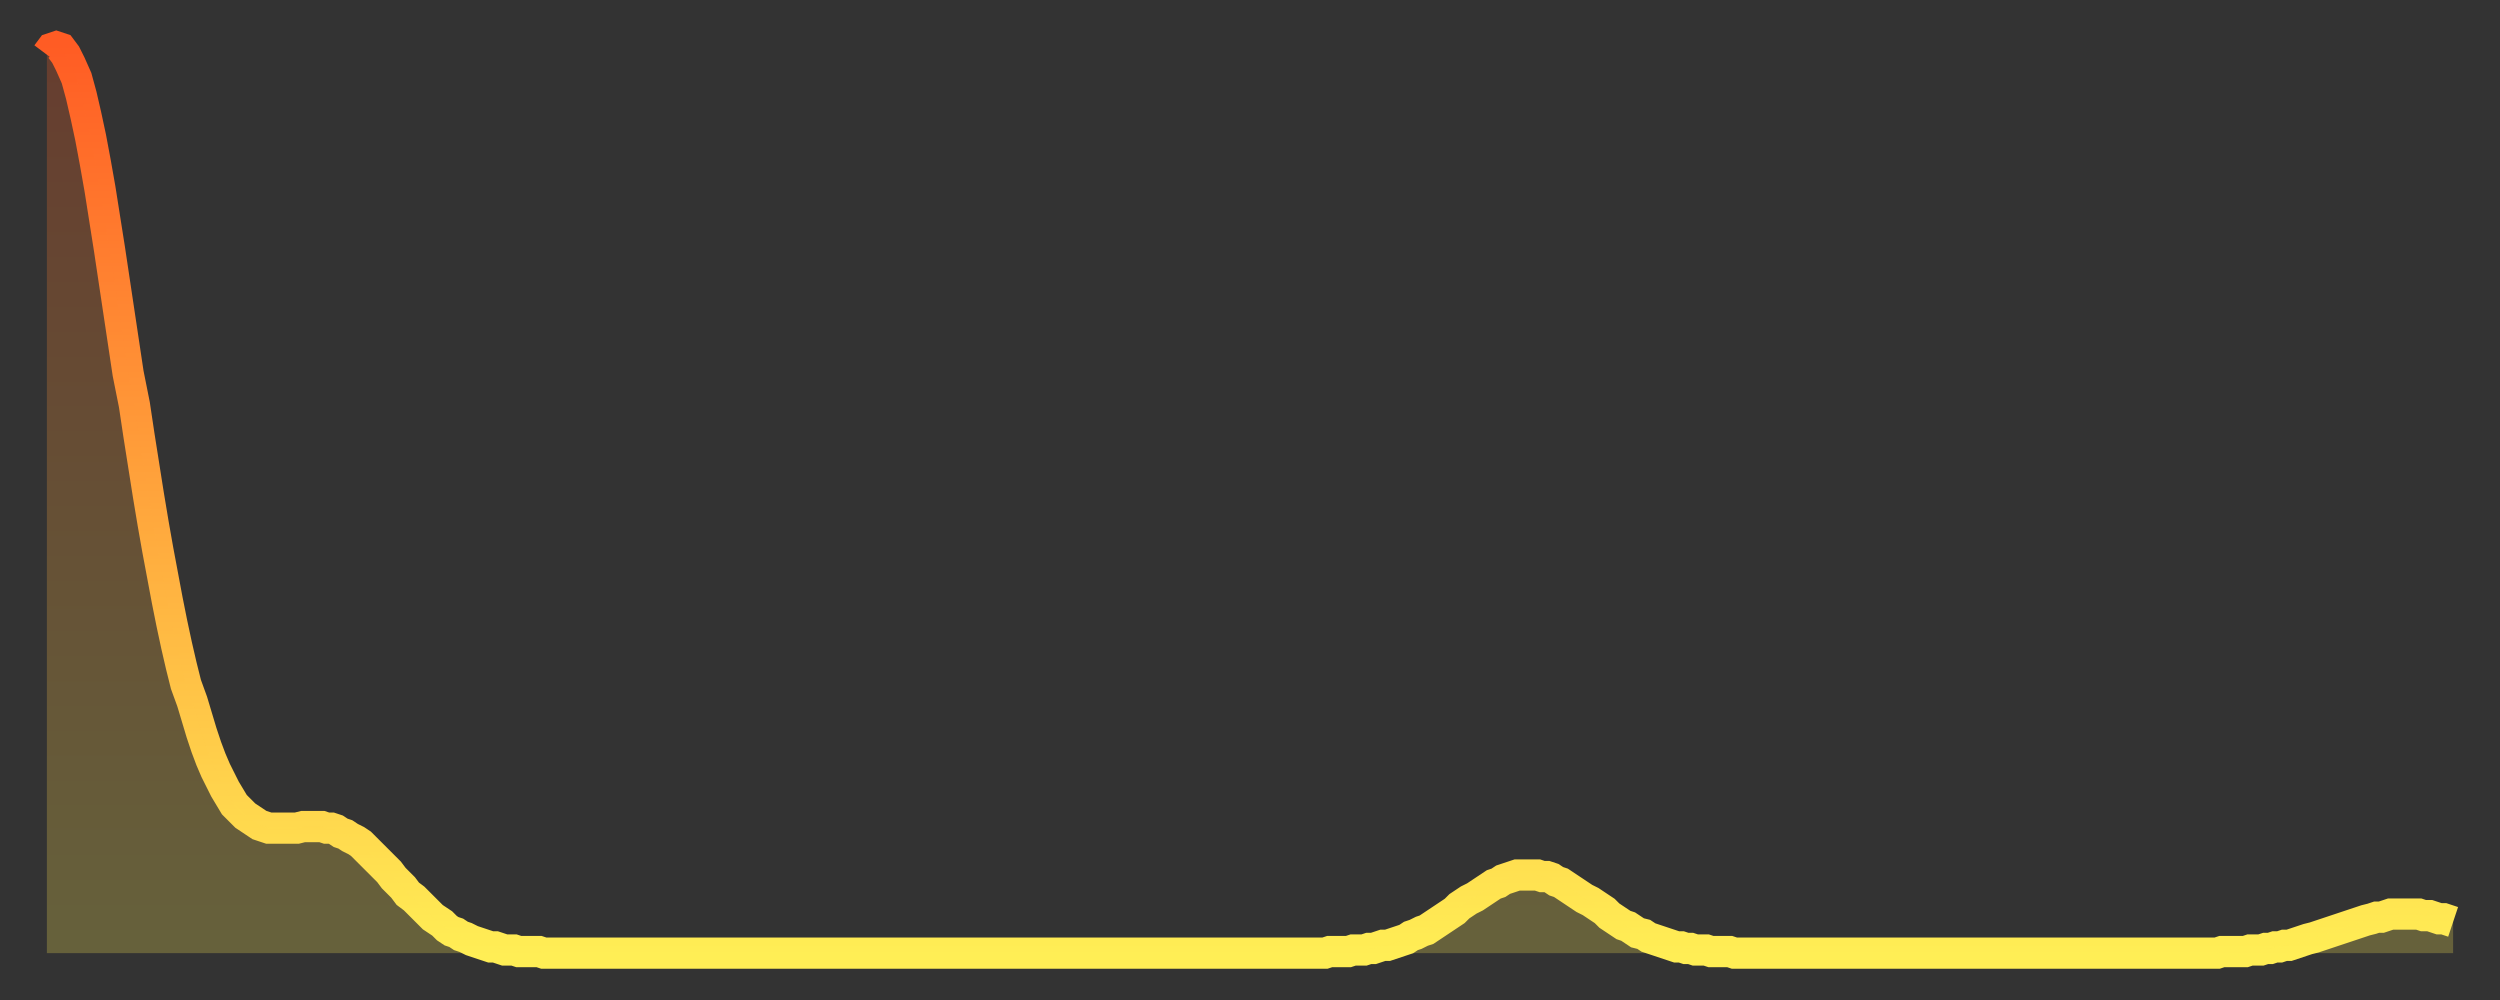 <?xml version="1.0" encoding="utf-8" ?>
<svg baseProfile="full" height="64" version="1.1" width="160" xmlns="http://www.w3.org/2000/svg" xmlns:ev="http://www.w3.org/2001/xml-events" xmlns:xlink="http://www.w3.org/1999/xlink"><rect width="100%" height="100%" fill="#333333" stroke="none"/><defs><linearGradient id="id101046" x1="0" x2="0" y1="0" y2="1"><stop offset="0%" stop-color="#ff5c24" /><stop offset="50%" stop-color="#ffa53c" /><stop offset="100%" stop-color="#ffee55" /></linearGradient></defs><g transform="translate(3,3)"><g><path d="M 0.0 0.5 0.3 0.1 0.6 0.0 0.9 0.1 1.2 0.5 1.5 1.1 1.9 2.0 2.2 3.1 2.5 4.4 2.8 5.8 3.1 7.4 3.4 9.1 3.7 11.0 4.0 12.9 4.3 14.9 4.6 16.9 4.9 18.9 5.2 20.9 5.6 22.9 5.9 24.9 6.2 26.8 6.5 28.7 6.8 30.5 7.1 32.2 7.4 33.8 7.7 35.4 8.0 36.9 8.3 38.3 8.6 39.6 8.9 40.8 9.3 41.9 9.6 42.9 9.9 43.9 10.2 44.8 10.5 45.6 10.8 46.3 11.1 46.9 11.4 47.5 11.7 48.0 12.0 48.5 12.3 48.8 12.7 49.2 13.0 49.4 13.3 49.6 13.6 49.8 13.9 49.9 14.2 50.0 14.5 50.0 14.8 50.0 15.1 50.0 15.4 50.0 15.7 50.0 16.0 50.0 16.4 49.9 16.7 49.9 17.0 49.9 17.3 49.9 17.6 49.9 17.9 50.0 18.2 50.0 18.5 50.1 18.8 50.3 19.1 50.4 19.4 50.6 19.8 50.8 20.1 51.0 20.4 51.3 20.7 51.6 21.0 51.9 21.3 52.2 21.6 52.5 21.9 52.8 22.2 53.2 22.5 53.5 22.8 53.8 23.1 54.2 23.5 54.5 23.8 54.8 24.1 55.1 24.4 55.4 24.7 55.7 25.0 55.9 25.3 56.1 25.6 56.4 25.9 56.6 26.2 56.7 26.5 56.9 26.8 57.0 27.2 57.2 27.5 57.3 27.8 57.4 28.1 57.5 28.4 57.6 28.7 57.6 29.0 57.7 29.3 57.8 29.6 57.8 29.9 57.8 30.2 57.9 30.6 57.9 30.9 57.9 31.2 57.9 31.5 57.9 31.8 58.0 32.1 58.0 32.4 58.0 32.7 58.0 33.0 58.0 33.3 58.0 33.6 58.0 33.9 58.0 34.3 58.0 34.6 58.0 34.9 58.0 35.2 58.0 35.5 58.0 35.8 58.0 36.1 58.0 36.4 58.0 36.7 58.0 37.0 58.0 37.3 58.0 37.7 58.0 38.0 58.0 38.3 58.0 38.6 58.0 38.9 58.0 39.2 58.0 39.5 58.0 39.8 58.0 40.1 58.0 40.4 58.0 40.7 58.0 41.0 58.0 41.4 58.0 41.7 58.0 42.0 58.0 42.3 58.0 42.6 58.0 42.9 58.0 43.2 58.0 43.5 58.0 43.8 58.0 44.1 58.0 44.4 58.0 44.7 58.0 45.1 58.0 45.4 58.0 45.7 58.0 46.0 58.0 46.3 58.0 46.6 58.0 46.9 58.0 47.2 58.0 47.5 58.0 47.8 58.0 48.1 58.0 48.5 58.0 48.8 58.0 49.1 58.0 49.4 58.0 49.7 58.0 50.0 58.0 50.3 58.0 50.6 58.0 50.9 58.0 51.2 58.0 51.5 58.0 51.8 58.0 52.2 58.0 52.5 58.0 52.8 58.0 53.1 58.0 53.4 58.0 53.7 58.0 54.0 58.0 54.3 58.0 54.6 58.0 54.9 58.0 55.2 58.0 55.6 58.0 55.9 58.0 56.2 58.0 56.5 58.0 56.8 58.0 57.1 58.0 57.4 58.0 57.7 58.0 58.0 58.0 58.3 58.0 58.6 58.0 58.9 58.0 59.3 58.0 59.6 58.0 59.9 58.0 60.2 58.0 60.5 58.0 60.8 58.0 61.1 58.0 61.4 58.0 61.7 58.0 62.0 58.0 62.3 58.0 62.6 58.0 63.0 58.0 63.3 58.0 63.6 58.0 63.9 58.0 64.2 58.0 64.5 58.0 64.8 58.0 65.1 58.0 65.4 58.0 65.7 58.0 66.0 58.0 66.4 58.0 66.7 58.0 67.0 58.0 67.3 58.0 67.6 58.0 67.9 58.0 68.2 58.0 68.5 58.0 68.8 58.0 69.1 58.0 69.4 58.0 69.7 58.0 70.1 58.0 70.4 58.0 70.7 58.0 71.0 58.0 71.3 58.0 71.6 58.0 71.9 58.0 72.2 58.0 72.5 58.0 72.8 58.0 73.1 58.0 73.5 58.0 73.8 58.0 74.1 58.0 74.4 58.0 74.7 58.0 75.0 58.0 75.3 58.0 75.6 58.0 75.9 58.0 76.2 58.0 76.5 58.0 76.8 58.0 77.2 58.0 77.5 58.0 77.8 58.0 78.1 58.0 78.4 58.0 78.7 58.0 79.0 58.0 79.3 58.0 79.6 58.0 79.9 58.0 80.2 58.0 80.5 58.0 80.9 58.0 81.2 58.0 81.5 58.0 81.8 58.0 82.1 57.9 82.4 57.9 82.7 57.9 83.0 57.9 83.3 57.9 83.6 57.8 83.9 57.8 84.3 57.8 84.6 57.7 84.9 57.7 85.2 57.6 85.5 57.5 85.8 57.5 86.1 57.4 86.4 57.3 86.7 57.2 87.0 57.1 87.3 56.9 87.6 56.8 88.0 56.6 88.3 56.5 88.6 56.3 88.9 56.1 89.2 55.9 89.5 55.7 89.8 55.5 90.1 55.3 90.4 55.0 90.7 54.8 91.0 54.6 91.4 54.4 91.7 54.2 92.0 54.0 92.3 53.8 92.6 53.6 92.9 53.5 93.2 53.3 93.5 53.2 93.8 53.1 94.1 53.0 94.4 53.0 94.7 53.0 95.1 53.0 95.4 53.0 95.7 53.1 96.0 53.1 96.3 53.2 96.6 53.4 96.9 53.5 97.2 53.7 97.5 53.9 97.8 54.1 98.1 54.3 98.4 54.5 98.8 54.7 99.1 54.9 99.4 55.1 99.7 55.3 100.0 55.6 100.3 55.8 100.6 56.0 100.9 56.2 101.2 56.3 101.5 56.5 101.8 56.7 102.2 56.8 102.5 57.0 102.8 57.1 103.1 57.2 103.4 57.3 103.7 57.4 104.0 57.5 104.3 57.6 104.6 57.6 104.9 57.7 105.2 57.7 105.5 57.8 105.9 57.8 106.2 57.8 106.5 57.9 106.8 57.9 107.1 57.9 107.4 57.9 107.7 57.9 108.0 58.0 108.3 58.0 108.6 58.0 108.9 58.0 109.3 58.0 109.6 58.0 109.9 58.0 110.2 58.0 110.5 58.0 110.8 58.0 111.1 58.0 111.4 58.0 111.7 58.0 112.0 58.0 112.3 58.0 112.6 58.0 113.0 58.0 113.3 58.0 113.6 58.0 113.9 58.0 114.2 58.0 114.5 58.0 114.8 58.0 115.1 58.0 115.4 58.0 115.7 58.0 116.0 58.0 116.3 58.0 116.7 58.0 117.0 58.0 117.3 58.0 117.6 58.0 117.9 58.0 118.2 58.0 118.5 58.0 118.8 58.0 119.1 58.0 119.4 58.0 119.7 58.0 120.1 58.0 120.4 58.0 120.7 58.0 121.0 58.0 121.3 58.0 121.6 58.0 121.9 58.0 122.2 58.0 122.5 58.0 122.8 58.0 123.1 58.0 123.4 58.0 123.8 58.0 124.1 58.0 124.4 58.0 124.7 58.0 125.0 58.0 125.3 58.0 125.6 58.0 125.9 58.0 126.2 58.0 126.5 58.0 126.8 58.0 127.2 58.0 127.5 58.0 127.8 58.0 128.1 58.0 128.4 58.0 128.7 58.0 129.0 58.0 129.3 58.0 129.6 58.0 129.9 58.0 130.2 58.0 130.5 58.0 130.9 58.0 131.2 58.0 131.5 58.0 131.8 58.0 132.1 58.0 132.4 58.0 132.7 58.0 133.0 58.0 133.3 58.0 133.6 58.0 133.9 58.0 134.2 58.0 134.6 58.0 134.9 58.0 135.2 58.0 135.5 58.0 135.8 58.0 136.1 58.0 136.4 58.0 136.7 58.0 137.0 58.0 137.3 58.0 137.6 58.0 138.0 58.0 138.3 58.0 138.6 58.0 138.9 58.0 139.2 57.9 139.5 57.9 139.8 57.9 140.1 57.9 140.4 57.9 140.7 57.9 141.0 57.8 141.3 57.8 141.7 57.8 142.0 57.7 142.3 57.7 142.6 57.6 142.9 57.6 143.2 57.5 143.5 57.5 143.8 57.4 144.1 57.3 144.4 57.2 144.7 57.1 145.1 57.0 145.4 56.9 145.7 56.8 146.0 56.7 146.3 56.6 146.6 56.5 146.9 56.4 147.2 56.3 147.5 56.2 147.8 56.1 148.1 56.0 148.4 55.9 148.8 55.8 149.1 55.7 149.4 55.7 149.7 55.6 150.0 55.5 150.3 55.5 150.6 55.5 150.9 55.5 151.2 55.5 151.5 55.5 151.8 55.5 152.1 55.6 152.5 55.6 152.8 55.7 153.1 55.8 153.4 55.8 153.7 55.9 154.0 56.0" fill="none" id="graph-curve" opacity="1" stroke="url(#id101046)" stroke-width="2" /><path d="M 0 58 L 0.0 0.5 0.3 0.1 0.6 0.0 0.9 0.1 1.2 0.5 1.5 1.1 1.9 2.0 2.2 3.1 2.5 4.4 2.8 5.8 3.1 7.4 3.4 9.1 3.7 11.0 4.0 12.9 4.3 14.9 4.6 16.9 4.9 18.9 5.2 20.9 5.6 22.9 5.9 24.9 6.2 26.8 6.5 28.7 6.8 30.5 7.1 32.2 7.4 33.8 7.7 35.4 8.0 36.9 8.3 38.3 8.6 39.6 8.9 40.8 9.3 41.9 9.6 42.9 9.9 43.9 10.2 44.8 10.5 45.6 10.8 46.3 11.1 46.9 11.4 47.5 11.7 48.0 12.0 48.5 12.3 48.8 12.7 49.2 13.0 49.4 13.3 49.6 13.6 49.8 13.9 49.9 14.2 50.0 14.5 50.0 14.8 50.0 15.1 50.0 15.4 50.0 15.7 50.0 16.0 50.0 16.4 49.9 16.7 49.9 17.0 49.9 17.3 49.9 17.6 49.9 17.9 50.0 18.2 50.0 18.5 50.1 18.8 50.3 19.1 50.4 19.4 50.6 19.8 50.8 20.1 51.0 20.4 51.3 20.7 51.6 21.0 51.9 21.3 52.2 21.6 52.5 21.9 52.8 22.2 53.2 22.5 53.5 22.8 53.8 23.1 54.2 23.5 54.5 23.8 54.8 24.1 55.1 24.4 55.4 24.7 55.7 25.0 55.9 25.3 56.1 25.6 56.4 25.9 56.6 26.2 56.7 26.5 56.9 26.8 57.0 27.2 57.2 27.5 57.3 27.8 57.4 28.1 57.5 28.4 57.6 28.7 57.6 29.0 57.7 29.3 57.8 29.6 57.8 29.9 57.8 30.2 57.9 30.6 57.9 30.9 57.9 31.2 57.9 31.5 57.9 31.8 58.0 32.1 58.0 32.4 58.0 32.7 58.0 33.0 58.0 33.3 58.0 33.6 58.0 33.9 58.0 34.3 58.0 34.6 58.0 34.9 58.0 35.2 58.0 35.5 58.0 35.8 58.0 36.1 58.0 36.4 58.0 36.7 58.0 37.0 58.0 37.3 58.0 37.7 58.0 38.0 58.0 38.3 58.0 38.6 58.0 38.9 58.0 39.2 58.0 39.5 58.0 39.8 58.0 40.1 58.0 40.4 58.0 40.7 58.0 41.0 58.0 41.4 58.0 41.7 58.0 42.0 58.0 42.3 58.0 42.6 58.0 42.9 58.0 43.2 58.0 43.5 58.0 43.8 58.0 44.1 58.0 44.4 58.0 44.7 58.0 45.1 58.0 45.4 58.0 45.7 58.0 46.0 58.0 46.3 58.0 46.6 58.0 46.9 58.0 47.2 58.0 47.5 58.0 47.8 58.0 48.1 58.0 48.5 58.0 48.8 58.0 49.1 58.0 49.4 58.0 49.7 58.0 50.0 58.0 50.3 58.0 50.6 58.0 50.9 58.0 51.2 58.0 51.5 58.0 51.8 58.0 52.2 58.0 52.5 58.0 52.8 58.0 53.1 58.0 53.4 58.0 53.7 58.0 54.0 58.0 54.3 58.0 54.6 58.0 54.9 58.0 55.2 58.0 55.6 58.0 55.9 58.0 56.2 58.0 56.5 58.0 56.8 58.0 57.1 58.0 57.4 58.0 57.7 58.0 58.0 58.0 58.3 58.0 58.6 58.0 58.9 58.0 59.3 58.0 59.6 58.0 59.9 58.0 60.2 58.0 60.5 58.0 60.8 58.0 61.1 58.0 61.4 58.0 61.7 58.0 62.0 58.0 62.3 58.0 62.6 58.0 63.0 58.0 63.3 58.0 63.6 58.0 63.9 58.0 64.2 58.0 64.5 58.0 64.8 58.0 65.1 58.0 65.4 58.0 65.7 58.0 66.0 58.0 66.4 58.0 66.7 58.0 67.0 58.0 67.3 58.0 67.6 58.0 67.9 58.0 68.2 58.0 68.5 58.0 68.8 58.0 69.1 58.0 69.4 58.0 69.7 58.0 70.1 58.0 70.4 58.0 70.7 58.0 71.0 58.0 71.3 58.0 71.6 58.0 71.9 58.0 72.2 58.0 72.5 58.0 72.8 58.0 73.1 58.0 73.5 58.0 73.8 58.0 74.1 58.0 74.4 58.0 74.7 58.0 75.0 58.0 75.3 58.0 75.6 58.0 75.9 58.0 76.2 58.0 76.5 58.0 76.8 58.0 77.2 58.0 77.5 58.0 77.8 58.0 78.1 58.0 78.4 58.0 78.7 58.0 79.0 58.0 79.3 58.0 79.6 58.0 79.9 58.0 80.2 58.0 80.5 58.0 80.9 58.0 81.2 58.0 81.5 58.0 81.8 58.0 82.1 57.9 82.4 57.9 82.7 57.9 83.0 57.9 83.3 57.9 83.6 57.8 83.9 57.8 84.3 57.8 84.6 57.7 84.9 57.7 85.2 57.6 85.5 57.5 85.8 57.5 86.1 57.4 86.4 57.3 86.7 57.2 87.0 57.1 87.3 56.9 87.6 56.8 88.0 56.6 88.3 56.5 88.6 56.3 88.9 56.1 89.2 55.9 89.5 55.7 89.8 55.5 90.1 55.3 90.4 55.0 90.7 54.8 91.0 54.6 91.4 54.4 91.7 54.2 92.0 54.0 92.3 53.8 92.6 53.6 92.9 53.5 93.2 53.3 93.5 53.2 93.8 53.1 94.1 53.0 94.4 53.0 94.7 53.0 95.1 53.0 95.4 53.0 95.7 53.1 96.0 53.1 96.3 53.2 96.6 53.4 96.9 53.5 97.2 53.7 97.5 53.9 97.8 54.1 98.1 54.3 98.4 54.5 98.8 54.7 99.1 54.9 99.4 55.1 99.7 55.3 100.0 55.6 100.3 55.8 100.6 56.0 100.9 56.2 101.2 56.3 101.5 56.5 101.8 56.7 102.2 56.8 102.5 57.0 102.8 57.1 103.1 57.2 103.4 57.3 103.7 57.4 104.0 57.5 104.3 57.6 104.6 57.6 104.9 57.7 105.2 57.7 105.5 57.8 105.9 57.8 106.2 57.8 106.5 57.9 106.8 57.9 107.1 57.9 107.4 57.9 107.7 57.9 108.0 58.0 108.3 58.0 108.6 58.0 108.9 58.0 109.3 58.0 109.6 58.0 109.9 58.0 110.2 58.0 110.5 58.0 110.8 58.0 111.1 58.0 111.4 58.0 111.7 58.0 112.0 58.0 112.3 58.0 112.6 58.0 113.0 58.0 113.3 58.0 113.6 58.0 113.9 58.0 114.2 58.0 114.5 58.0 114.8 58.0 115.1 58.0 115.4 58.0 115.7 58.0 116.0 58.0 116.3 58.0 116.7 58.0 117.0 58.0 117.3 58.0 117.6 58.0 117.9 58.0 118.2 58.0 118.5 58.0 118.8 58.0 119.1 58.0 119.4 58.0 119.7 58.0 120.1 58.0 120.4 58.0 120.7 58.0 121.0 58.0 121.3 58.0 121.6 58.0 121.9 58.0 122.2 58.0 122.5 58.0 122.8 58.0 123.1 58.0 123.4 58.0 123.8 58.0 124.1 58.0 124.4 58.0 124.7 58.0 125.0 58.0 125.3 58.0 125.6 58.0 125.9 58.0 126.2 58.0 126.5 58.0 126.8 58.0 127.2 58.0 127.5 58.0 127.8 58.0 128.1 58.0 128.4 58.0 128.7 58.0 129.0 58.0 129.3 58.0 129.6 58.0 129.9 58.0 130.2 58.0 130.5 58.0 130.9 58.0 131.2 58.0 131.5 58.0 131.8 58.0 132.1 58.0 132.4 58.0 132.7 58.0 133.0 58.0 133.3 58.0 133.6 58.0 133.9 58.0 134.2 58.0 134.6 58.0 134.9 58.0 135.2 58.0 135.5 58.0 135.8 58.0 136.1 58.0 136.4 58.0 136.7 58.0 137.0 58.0 137.3 58.0 137.6 58.0 138.0 58.0 138.3 58.0 138.6 58.0 138.9 58.0 139.2 57.9 139.5 57.9 139.8 57.9 140.1 57.9 140.4 57.9 140.7 57.9 141.0 57.8 141.3 57.8 141.7 57.8 142.0 57.7 142.3 57.7 142.6 57.6 142.9 57.6 143.2 57.5 143.5 57.5 143.8 57.4 144.1 57.3 144.4 57.2 144.7 57.1 145.1 57.0 145.4 56.9 145.7 56.8 146.0 56.7 146.3 56.6 146.6 56.5 146.9 56.4 147.2 56.3 147.5 56.2 147.8 56.1 148.1 56.0 148.4 55.9 148.8 55.8 149.1 55.7 149.4 55.7 149.7 55.6 150.0 55.5 150.3 55.5 150.6 55.5 150.9 55.5 151.2 55.5 151.5 55.5 151.8 55.5 152.1 55.6 152.5 55.6 152.8 55.7 153.1 55.8 153.4 55.8 153.7 55.9 154.0 56.0 154 58" fill="url(#id101046)" fill-opacity=".25" id="graph-shadow" /></g></g></svg>